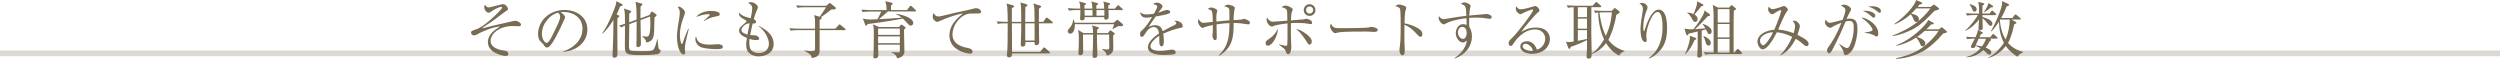<?xml version="1.0" encoding="UTF-8"?>
<svg id="_レイヤー_2" data-name="レイヤー 2" xmlns="http://www.w3.org/2000/svg" width="524.51" height="12.35" viewBox="0 0 524.51 12.35">
  <defs>
    <style>
      .cls-1 {
        fill: #776b54;
      }

      .cls-2 {
        fill: none;
        opacity: .25;
        stroke: #776b54;
        stroke-miterlimit: 10;
        stroke-width: 1.2px;
      }
    </style>
  </defs>
  <g id="object">
    <g>
      <path class="cls-1" d="m108.93,5.51c-.21,0-1.12-.05-1.31-.05-3,0-4.69,1.72-4.69,3.08,0,1.52,1.82,1.94,3.03,2.11.4.05.69.29.69.69,0,.2-.07.4-.56.4-.7,0-3.73-.69-3.73-2.9,0-1.61,1.39-2.57,2.55-3.28-1.17.04-3.37.83-4.72,1.61-.08.04-.44.25-.71.25-.48,0-.65-.35-.65-.57,0-.33.13-.38.88-.62,1.28-.43,2.51-1.44,3.99-2.81.36-.33,1.64-1.55,1.64-1.85,0-.09-.08-.13-.16-.13-.44,0-1.47.52-1.92.84-.51.35-.56.39-.74.39-.4,0-.92-.56-.92-1.17,0-.26.08-.38.17-.51.29.43.46.57.75.57.35,0,2.64-.69,3.04-.69.47,0,1.01.61,1.01,1,0,.22-.07.26-.65.62-.4.25-2.04,1.56-2.39,1.79-.35.25-2.18,1.46-2.25,1.52-.01.01-.04.04-.04.07s.03.05.09.05c.05,0,.31-.07.39-.09,1.49-.42,2.47-.61,5.84-1.38.31-.06.47-.09.57-.09.46,0,1.18.44,1.18.81,0,.32-.35.32-.38.32Z"/>
      <path class="cls-1" d="m118.14,10.91v-.1c2.77-.99,4.07-2.82,4.07-4.8,0-2.2-1.77-3.5-4.03-3.5-.33,0-.39.01-.53.08.7.38.9.86.9,1.04,0,.14-.04.23-.44,1.08-.83,1.78-2.05,4.39-2.94,5.12-.09.07-.25.14-.42.14-.3,0-.42-.17-.81-.72-.09-.13-.61-.61-.7-.73-.14-.21-.36-.68-.36-1.33,0-2.79,2.37-5.1,5.54-5.1,2.52,0,4.81,1.47,4.81,4.08s-2.11,4.46-5.08,4.72Zm-1.03-8.24c-1.43.23-3.42,2.08-3.42,4.47,0,.88.51,1.86,1.02,1.86.35,0,.86-.92,1.08-1.37,1.3-2.61,1.73-3.46,1.73-4.13,0-.33-.16-.6-.4-.83Z"/>
      <path class="cls-1" d="m130.07,1.39c-.09.29-.22.66-.7,1.64l.43.19c.06.03.13.09.13.16,0,.12-.13.25-.39.44-.03.44-.03.82-.03,1.26,0,.96.04,5.19.04,6.04,0,.43,0,.98-.65.98-.35,0-.39-.18-.39-.4,0-.05.09-2.24.1-2.73.08-1.98.06-2.12.09-4.78-.3.48-1.25,1.99-2.28,2.86l-.06-.08c1.43-1.98,2.68-5.47,2.81-5.88.07-.22.08-.29.14-.84l1.2.61c.06.03.12.1.12.17,0,.13-.17.23-.56.36Zm7.68,9.97c-.72.17-2.34.2-3.13.2-3.26,0-3.52-.16-3.52-1.87,0-.94.03-3.28.03-4.34-.29.12-.56.25-.82.4l-.42-.4c.44-.1.69-.18,1.24-.36,0-1.46,0-2.44-.21-3.2l1.34.46c.05.01.16.08.16.14,0,.16-.09.22-.4.47,0,.29-.03,1.57-.03,1.83l1.55-.56c.03-.92.04-2.92-.23-3.73l1.28.33c.06.01.2.1.2.17,0,.14-.14.25-.4.46,0,.1,0,.34-.03,2.48l1.9-.69.27-.48c.08-.13.14-.23.25-.23.08,0,.2.07.26.12l.59.43c.05.04.13.12.13.2,0,.12-.16.29-.44.46-.04.48-.05,2.59-.08,3.02-.08.96-.16,1.48-.74,1.91-.42.3-.72.31-.92.33-.1-.52-.13-.69-.87-1.27v-.05c.7.09.78.09.88.09.43,0,.86,0,.86-2.83,0-.48-.03-.94-.05-1.38l-2.01.74c0,.39.04,2.16.04,2.51,0,.42.04,2.2.04,2.55,0,.51-.46.61-.61.61-.05,0-.35-.01-.35-.35,0-.13.03-.68.03-.79.01-.74.01-.81.04-4.24l-1.55.57c-.01.7-.06,3.9-.06,4.24,0,.74,0,1.18.35,1.31.26.09,2.25.12,2.6.12,1.82,0,2.08-.14,2.26-.43.16-.25.34-.71.43-1.05.22-.82.25-.91.3-1.08h.06c.03.46.1,1.82.27,2.07.05.06.38.35.38.43,0,.1-.12.58-.82.74Z"/>
      <path class="cls-1" d="m144.14,7.58c-.16.65-.46,1.9-.46,2.48,0,.14.07.77.07.9,0,.22-.03.48-.34.48-.53,0-1.38-1.2-1.38-3.83,0-.94.29-2.69.51-4.03.04-.25.08-.58.08-.87,0-.46-.07-.79-.44-1.26.07-.03.12-.05.23-.05.47,0,1.31.73,1.31,1.24,0,.12-.03.23-.17.61-.51,1.3-.91,2.67-.91,4.08,0,.9.22,1.9.43,1.9.08,0,.14-.16.17-.25.14-.44.69-1.95,1.16-2.95l.11.03c-.08.36-.26,1.12-.37,1.53Zm6.25,2.73c-.31,0-2.05-.01-3.19-.36-.78-.25-1.31-1-1.31-1.77,0-.3.06-.42.13-.55.3.99.53,1.74,2.99,1.74.26,0,1.52-.1,1.65-.1.46,0,1,.19,1,.56,0,.42-.46.48-1.27.48Zm-.1-6.88c-1.26.22-2.08.65-2.51.96l-.08-.08c.2-.18,1.14-1.05,1.18-1.09s.04-.06.04-.1c0-.14-.4-.14-.48-.14-.52,0-1.38.21-2.37.58.7-.94,2.02-1.27,3.22-1.27.81,0,1.73.23,1.73.69,0,.3-.27.38-.74.45Z"/>
      <path class="cls-1" d="m159.25,11.84c-.82,0-1.73-.27-2.26-.92-.38-.47-.44-1.21-.44-1.62,0-.36.03-.56.16-1.33-.61-.26-1.65-.72-1.65-1.52,0-.56.23-.75,1.39-1.75.14-.12.16-.18.16-.25,0-.09-.04-.14-.14-.2-1.08-.58-1.46-.81-1.47-1.62.79.79,1.56.97,2.51,1.2.13-.62.31-1.66.31-2.08,0-.65-.44-.91-.85-1.12.12-.09.26-.18.56-.18.62,0,1.48.58,1.48,1.05,0,.17-.05.27-.2.62-.32.75-.42.96-.66,1.88.32.17.48.42.48.6,0,.35-.35.34-.71.32-.17.68-.2.79-.53,2.44.22.01,1.16.05,1.34.12.22.09.57.39.57.64s-.32.29-.71.29c-.61,0-1.13-.18-1.33-.25-.03.2-.05.47-.05.87,0,.77.13,1.37.71,1.75.46.3.95.36,1.27.36,1.25,0,2.13-.78,2.13-1.95s-.94-2.85-2.16-3.68l.05-.08c1.96.97,3.11,2.17,3.11,3.78,0,2.18-2.17,2.61-3.07,2.61Zm-3.69-5.53c0,.56.85.83,1.26.95.09-.48.23-1.27.46-2.37-.98.03-1.72.88-1.72,1.42Z"/>
      <path class="cls-1" d="m177.2,6.32h-5.24v4.24c0,.49,0,1.44-1.66,1.61-.04-.39-.13-.84-1.52-1.48v-.09c.59.08,1.03.13,1.43.13.61,0,.79-.05.79-.55v-3.86h-3.59c-.23,0-.91,0-1.53.12l-.26-.52c.81.07,1.61.09,2,.09h3.38v-1.31c0-.96-.09-1.18-.22-1.53l1.21.34c.95-1.39,1.13-1.64,1.3-1.99h-4.45c-.23,0-.9,0-1.54.12l-.25-.52c.8.07,1.6.09,1.99.09h4.32l.51-.44c.13-.1.15-.13.25-.13.05,0,.1.04.22.13l.91.74c.1.09.13.17.13.22,0,.2-.16.25-.96.27-1.34,1.03-1.48,1.14-2.17,1.59.09.03.15.1.15.17,0,.17-.21.29-.44.43v1.83h3.29l.68-.74c.12-.12.14-.17.2-.17.06,0,.13.05.25.14l.9.74c.06.05.13.12.13.21,0,.12-.1.13-.19.13Z"/>
      <path class="cls-1" d="m190.29,2.09l.56-.7c.08-.09.13-.18.22-.18.08,0,.18.09.25.14l.73.7c.06.05.14.13.14.21,0,.12-.1.14-.2.14h-5.72c-.52.49-1.16,1.07-1.85,1.61,1.57-.08,2.96-.14,4.75-.31-.56-.47-.86-.58-1.16-.7l.05-.1c1.94.3,3.55,1.07,3.55,1.91,0,.35-.27.57-.53.57s-.39-.13-.79-.58c-.49-.57-.74-.78-.88-.9-.27.05-3.15.64-7.38,1.14-.09.18-.17.34-.31.34-.12,0-.18-.12-.22-.23l-.47-1.26c.71.18,1.12.2,1.51.2.08,0,.48,0,1.54-.05.36-.64.58-1.12.81-1.62h-2.38c-.22,0-.9,0-1.52.12l-.26-.52c.88.07,1.81.09,1.99.09h3.28c0-.51,0-1.21-.29-1.86l1.35.31c.12.03.23.07.23.2,0,.08-.25.31-.36.43v.92h3.38Zm-1.4,3.25c.11-.12.17-.17.25-.17.06,0,.13.04.18.08l.52.36c.07.05.16.16.16.22,0,.05-.06.13-.12.18-.1.09-.13.12-.22.21,0,.71.09,4,.09,4.58,0,1.18-1.38,1.42-1.56,1.44-.03-.23-.1-.77-1.11-1.21v-.1c.55.04,1.11.05,1.16.05.48,0,.54,0,.54-.23v-1.38h-4.56c.01.35.06,1.95.06,2.2,0,.43-.29.68-.68.68-.36,0-.36-.23-.36-.42,0-.21.06-1.13.06-1.33.03-1.07.04-2.55.04-3.59,0-.95-.04-1.13-.17-1.81l1.21.56h4.23l.27-.33Zm-.1.64h-4.56v1.34h4.56v-1.34Zm0,1.65h-4.56v1.43h4.56v-1.43Z"/>
      <path class="cls-1" d="m205.31,2.82c-1.78,0-1.98,0-2.54.18-1.53.52-2.94,2.39-2.94,4.23,0,2.22,2.38,2.68,3.31,2.86.42.08.9.27.9.77,0,.39-.4.39-.49.39-.75,0-4.36-.7-4.36-3.81,0-2.02,1.34-3.41,2.82-4.58-.75-.03-3.39.88-4.68,1.47-.56.25-.57.26-.7.26-.29,0-.95-.42-.95-1.17,0-.33.12-.53.21-.69.21.44.48.73,1.01.73.16,0,.43-.05.56-.08,2.94-.7,3.26-.78,4.55-1.05.75-.17,1.68-.35,2.24-.52.1-.04.36-.09.53-.09.75,0,1.07.58,1.07.71,0,.39-.37.39-.55.39Z"/>
      <path class="cls-1" d="m220.7,4.89h-2.73c.01,2.11.01,2.34.03,2.77,0,.18.03.99.03,1.16,0,.13,0,.65-.65.65-.32,0-.32-.13-.31-.65h-1.95c.04.35.08.95-.58.95-.38,0-.38-.27-.38-.39,0-.4.04-1.04.05-1.44.03-.49.03-.75.05-3.04h-1.96c0,2.99,0,3.32.03,5.99h5.9l.62-.77c.09-.12.16-.17.22-.17s.14.04.23.13l.87.78c.08.08.13.14.13.21,0,.1-.12.13-.21.13h-7.77c.01.22.05.83-.61.83-.1,0-.46-.01-.46-.42,0-.2.09-1.09.1-1.27.05-1.21.05-1.48.07-5.45h-.53c-.23,0-.9,0-1.54.12l-.26-.52c.81.06,1.61.09,2,.09h.33c0-.74-.01-2.05-.09-2.95-.04-.55-.09-.68-.21-.91l1.43.4c.1.03.21.08.21.2,0,.16-.34.34-.47.4v2.86h1.96c.01-1.64.01-2.55-.04-3.26-.04-.43-.08-.6-.14-.81l1.31.38c.06.01.18.08.18.18,0,.14-.18.27-.44.42,0,1.48,0,1.64-.03,3.09h1.96c-.01-1.75-.01-2.26-.04-2.77-.04-.61-.11-.81-.21-1.09l1.46.47c.1.04.18.09.18.18,0,.13-.17.23-.47.44,0,.21-.01,2.44-.01,2.77h.92l.51-.73c.08-.1.14-.17.2-.17.06,0,.15.05.25.13l.92.74c.06.05.13.14.13.2,0,.09-.08.14-.2.14Zm-3.64,0h-1.96v3.61h1.96v-3.61Z"/>
      <path class="cls-1" d="m235.27,5.5c-.09,0-.52-.03-.61-.03-.2.09-1.04.55-1.21.62l-.05-.05c.23-.53.25-.64.33-.96h-8.24c.08.87-.22,1.99-.96,1.99-.31,0-.52-.23-.52-.53,0-.2.04-.26.48-.78.59-.71.64-1.35.65-1.59h.12c.09.17.14.3.21.6h8.2l.53-.47c.08-.06.16-.13.22-.13s.14.05.2.1l.85.7c.08.06.16.18.16.27,0,.2-.22.25-.34.25Zm.16-3.39h-2.87c0,.22.04,1.22.04,1.43,0,.58-.51.58-.59.58-.38,0-.35-.29-.34-.53h-4.11c.01.31.01.69-.59.69-.36,0-.36-.29-.36-.38,0-.07.05-.72.05-.82,0-.46.01-.77.01-.97h-.86c-.33,0-.95.01-1.54.12l-.23-.52c.9.08,1.83.09,2,.09h.61c0-.49-.03-.95-.25-1.5l1.23.34c.1.03.22.07.22.2,0,.08-.04.14-.34.29-.01.14,0,.52,0,.68h1.66c-.01-.88-.06-1.16-.25-1.51l1.25.33c.12.03.22.06.22.17s-.13.19-.35.34c-.03.2-.03.25-.03.68h1.66c-.03-.94-.03-1.05-.21-1.51l1.18.31c.13.04.27.08.27.2,0,.09-.12.2-.39.36v.64h1.38l.48-.57c.08-.1.14-.17.21-.17.08,0,.15.09.23.16l.62.56c.06.05.13.12.13.2,0,.13-.1.14-.19.14Zm-1.89,5.36c0,.38.04,2.17.04,2.57,0,.53-.06.88-.52,1.25-.39.31-.7.34-.87.36-.09-.75-.66-1.11-.95-1.26v-.12c.34.05.73.1,1.05.1.44,0,.44-.05.44-.66,0-.17-.04-2.13-.04-2.46h-2.54c-.03.68.01,1.62.03,2.09.01.3.06,1.78.06,2.12,0,.21,0,.69-.6.69-.42,0-.42-.29-.42-.46,0-.34.08-1.98.09-2.35.01-.33.04-1.34.03-2.09h-2.13c-.01.53.05,3.11.05,3.69,0,.49-.39.64-.6.64-.3,0-.4-.13-.4-.39,0-.1.01-.22.01-.27.05-.82.08-1.98.08-2.73,0-1.17-.06-1.47-.2-1.91l1.2.66h1.98c0-.3-.01-1.05-.23-1.61l1.21.34c.13.04.23.1.23.2,0,.1-.04.13-.35.36,0,.06-.03.61-.03.71h2.29l.32-.43c.07-.08.12-.14.18-.14s.14.05.19.09l.55.39c.1.08.2.16.2.23s-.14.21-.37.38Zm-4.34-5.36h-1.66l.03,1.17h1.64v-1.17Zm.85,0v1.17h1.65c.01-.39.01-.79.01-1.17h-1.66Z"/>
      <path class="cls-1" d="m247.7,5.84c-1.26.25-2.47.71-3.65,1.22.04.22.13.78.13,1.53,0,.27,0,1.13-.47,1.13s-.48-.74-.48-.96c0-.2,0-1.08-.01-1.27-.87.55-1.86,1.5-1.86,2.2,0,.99,1.7.99,2.08.99.7,0,1.49-.13,1.99-.22.25-.04.32-.05.46-.05.56,0,.78.34.78.57s-.23.38-.4.42c-.23.05-1.39.13-1.99.13-.71,0-3.45,0-3.45-1.61,0-1.22,1.6-2.41,2.34-2.9-.12-.69-.3-1.34-1.12-1.34s-1.42.78-1.62,1.12c-.58.91-.64.92-.86.92-.31,0-.38-.22-.38-.53,0-.47.14-.58.29-.71.92-.79,1.59-1.85,2.22-2.9-.39.06-.77.13-1.16.13-.88,0-1.31-.48-1.29-1.16.4.38.77.48,1.34.48s1.3-.12,1.51-.16c.18-.3.71-1.26.71-1.48,0-.18-.29-.46-.88-.53.14-.14.34-.31.79-.31.64,0,1.18.48,1.18.75,0,.18-.12.34-.21.46-.27.33-.31.38-.68.91.29-.08,1.53-.6,1.81-.6.31,0,.69.18.69.44,0,.18-.14.27-.27.33-.6.26-2.03.49-2.77.61-1.17,1.69-1.29,1.87-1.46,2.18.3-.14.7-.35,1.33-.35,1.2,0,1.44.78,1.59,1.26.88-.52,2.16-1.13,2.54-1.31.23-.12.32-.21.32-.38s-.1-.25-.4-.47c.09-.03.14-.04.27-.04.47,0,1.48.38,1.48,1.11,0,.3-.17.35-.44.4Z"/>
      <path class="cls-1" d="m261.91,5.12c-.1,0-1.33-.2-1.59-.22-.73-.08-1.16-.08-1.5-.08,0,2.81-.13,5.1-3.02,6.89l-.09-.09c2.15-2.17,2.19-4.11,2.24-6.77-.34.01-1.37.05-2.72.27,0,.4.05,2.18.05,2.55s0,.75-.37.75-.54-.69-.54-.91c0-.14.08-.74.08-.86,0-.22.01-1.2.01-1.39-.49.1-1.39.29-1.77.46-.26.12-.29.13-.35.13-.46,0-.99-.82-.99-1.31,0-.2.03-.36.1-.53.51.68.58.78,1.13.78.2,0,1.57-.17,1.87-.2,0-.44-.03-1.9-.19-2.24-.12-.23-.35-.31-.9-.47.29-.19.49-.31.79-.31.34,0,1.25.34,1.25.68,0,.08-.1.39-.12.46-.1.43-.09.91-.08,1.81.91-.09,1.98-.21,2.74-.26,0-1.92,0-2.14-.08-2.39-.12-.39-.85-.51-1.05-.55.32-.2.53-.33.82-.33.38,0,1.44.26,1.44.7,0,.09-.12.51-.13.6-.09.49-.12,1.26-.13,1.92.53-.01,1.33-.05,1.61-.1.09-.01.46-.16.53-.16.21,0,.68.16,1.08.44.14.1.2.18.2.36,0,.36-.22.36-.35.36Z"/>
      <path class="cls-1" d="m266.04,9.58c-.08,0-.51,0-.51-.52,0-.4.17-.52.84-.99.52-.36.98-.69,1.78-2.04-.12,1.6-1.23,3.55-2.12,3.55Zm9-4.51c-.19,0-1.06-.17-1.2-.18-.22-.03-1.01-.08-1.88-.08-.53,0-.87.01-1.11.03-.03,1.2-.04,2.85.03,4.04,0,.1.05.95.05.96,0,.16-.04,1.53-.68,1.53-.25,0-.32-.17-.62-.87-.09-.21-.31-.4-1.31-1.13v-.06c1.17.26,1.33.3,1.56.3.17,0,.18-.08.2-.33.05-.87.06-1.24.04-4.38-.23.03-2.45.31-2.85.53-.26.14-.35.14-.42.14-.52,0-1.11-.84-1.11-1.37,0-.17.03-.34.07-.53.19.31.45.61.78.79.09.05.21.09.54.09.03,0,2.57-.18,2.96-.21-.01-1.73-.03-1.92-.12-2.21-.13-.36-.56-.48-1.11-.62.2-.13.49-.34.83-.34.51,0,1.54.48,1.54.83,0,.07-.16.43-.2.51-.13.32-.17,1.36-.18,1.77.36-.01,2.57-.2,2.74-.23.08-.01.4-.12.46-.12.2,0,1.24.27,1.24.83,0,.08-.01.3-.26.3Zm-.27,4.29c-.23,0-.3-.1-.92-1.07-.92-1.39-1.53-1.88-1.92-2.2.68.08,1.33.44,2.17,1.08.3.22,1.12.83,1.12,1.55,0,.4-.26.64-.44.64Zm-.01-6.02c-.69,0-1.23-.55-1.23-1.22s.54-1.24,1.23-1.24,1.22.55,1.22,1.24-.55,1.22-1.22,1.22Zm0-1.99c-.42,0-.75.34-.75.75s.34.75.75.75.75-.34.75-.75-.34-.75-.75-.75Z"/>
      <path class="cls-1" d="m288.25,6.7c-.12,0-.43-.03-.46-.03-.47-.04-.6-.05-1.47-.05-3.96,0-5.13.08-5.72.23-.04.01-.46.12-.49.12-.34,0-1.04-.83-1.04-1.43,0-.08.01-.33.16-.62.44.99.84.99,2.2.99.9,0,5.12-.01,5.72-.16.08-.01.46-.12.53-.12s1.38.14,1.38.65c0,.4-.65.42-.81.42Z"/>
      <path class="cls-1" d="m298,7.72c-.2,0-.36-.17-.57-.39-1.2-1.33-1.87-1.79-2.77-2.13,0,.51-.03,2.77-.01,3.24,0,.34.08,1.83.08,2.13,0,.27,0,1.04-.51,1.04-.43,0-.61-.75-.61-1.09,0-.2.01-.31.09-.87.16-1.03.17-3.08.17-4.19,0-.56-.01-3.15-.12-3.56-.08-.29-.37-.42-1.04-.65.26-.16.57-.31.86-.31.2,0,1.47.27,1.47.69,0,.1-.15.55-.18.65-.14.49-.17,1.99-.18,2.63,1.33.21,2.64.78,3.35,1.4.23.21.39.53.39.87,0,.43-.26.55-.42.55Z"/>
      <path class="cls-1" d="m312.57,3.94c-.43,0-1.12-.16-1.55-.2-.48-.04-.9-.05-1.22-.05-.55,0-1.16.04-1.56.06-.01.4-.01.7-.01,1.04s.01.57.03.81c.2.35.56.97.56,2.05,0,1.96-1.26,3.8-3.65,4.64l-.05-.09c1.46-.91,2.46-2.31,2.64-3.71-.27.22-.53.43-.86.43-.65,0-1.47-.86-1.47-1.98,0-.95.62-1.88,1.52-1.88.29,0,.52.08.75.16,0-.07-.03-.94-.03-1.4-.79.09-2.96.38-4.24,1.07-.38.2-.42.22-.53.22-.44,0-1.07-.81-1.07-1.34,0-.14.04-.25.1-.36.26.35.53.61.95.61.14,0,1.17-.18,1.75-.27,1.22-.21,2.19-.35,3.02-.43-.09-2.08-.09-2.12-1.17-2.52.38-.3.69-.3.75-.3.34,0,1.31.35,1.31.77,0,.04-.09.42-.12.51-.05.23-.12.73-.17,1.48.3-.03,3.64-.33,3.65-.33.44,0,1.07.3,1.07.66,0,.29-.27.35-.42.35Zm-5.82,1.7c-.37,0-.87.44-.87,1.18s.57,1.34,1.05,1.34c.43,0,.78-.47.78-1.22,0-.31-.05-1.3-.96-1.3Z"/>
      <path class="cls-1" d="m321.5,11.3c-1.25,0-2.54-.51-2.54-1.52,0-.9.9-1.13,1.43-1.13.97,0,1.7.68,2.04,1.75,1.04-.18,1.77-1.3,1.77-2.29s-.79-1.94-2.12-1.94c-2.54,0-4.21,2.46-4.41,2.76-.33.52-.44.71-.71.71-.16,0-.44-.09-.44-.55,0-.43.1-.53.88-1.29,1.04-1.03,4.24-5.17,4.24-5.67,0-.08-.04-.13-.14-.13-.17,0-1.16.33-1.86.7-.03.01-.53.29-.57.29-.29,0-1.05-.42-1.05-1.22,0-.23.06-.34.14-.43.3.49.53.61.9.61.62,0,2-.39,2.39-.52.09-.03.52-.17.58-.17.49,0,.95.62.95.9,0,.21,0,.22-.47.57-.34.26-2.83,3.12-3.36,3.96.78-.44,1.77-.92,3.12-.92,2.09,0,2.91,1.25,2.91,2.43,0,1.5-1.3,3.08-3.69,3.08Zm-1.42-2.13c-.26,0-.62.17-.62.55,0,.68,1.34.98,1.71.98.2,0,.3-.03.46-.08-.27-.96-1.12-1.44-1.55-1.44Z"/>
      <path class="cls-1" d="m339.68,11.65c-1.3-.66-2.16-1.68-2.72-2.6-1.17,1.51-2.42,2.07-3.03,2.3.01.47.01.94-.66.94-.4,0-.4-.25-.4-.49,0-.21.06-1.27.08-1.52,0-.25.01-1.56.01-1.86-.66.34-2.4,1.11-3.39,1.39-.1.32-.18.43-.31.43-.12,0-.18-.09-.23-.22l-.49-1.27c.38.07.43.08.59.08.29,0,.87-.09,1.03-.12V1.51c-.75.04-.97.08-1.2.12l-.26-.52c1.03.09,1.99.09,2,.09h3.43l.56-.61c.1-.12.16-.16.22-.16.08,0,.14.04.26.14l.65.6c.06.05.12.16.12.21,0,.1-.08.13-.2.13h-1.86c-.03,4.93-.04,5.47.06,9.69.86-.49,1.83-1.57,2.6-2.94-.81-1.77-1.2-3.69-1.22-5.63-.4.03-.51.05-.66.09l-.26-.52c1.02.08,1.98.08,1.99.08h1.79l.37-.42c.12-.13.16-.17.22-.17.08,0,.14.04.27.14l.6.46c.1.08.18.18.18.23,0,.09,0,.14-.12.22-.23.17-.42.29-.58.36-.51,3-1.42,4.82-1.69,5.25.62.83,1.62,1.77,3.41,2.34v.07c-.49.14-.83.4-1.14.88Zm-6.72-10.14h-1.92v2.08h1.92V1.51Zm0,2.39h-1.92v2.11h1.92v-2.11Zm0,2.42h-1.92v2.24c.68-.13,1.64-.3,1.92-.38v-1.86Zm3.21-3.73c-.12,0-.34.01-.6.03.21,1.66.57,3.37,1.34,4.91,1.07-2.28,1.22-4.26,1.26-4.94h-2Z"/>
      <path class="cls-1" d="m347.78,11.13c-.43.39-1.25,1.01-1.85,1.14l-.03-.07c2.25-1.62,2.91-4.13,2.91-6.46,0-.86-.05-3.22-1.03-3.22-.52,0-.88.53-1,.7-.52.75-1.38,2.74-1.38,4.3,0,.14.09.81.09.94,0,.14-.05.36-.31.36-.77,0-1-1.52-1-2.69,0-.99.27-2.7.46-3.76.01-.06.05-.31.05-.49,0-.7-.48-1-.75-1.18.12-.03.34-.09.58-.09.6,0,1.14.48,1.14.94,0,.21-.08.38-.16.57-.4.94-.73,2.25-.73,3.48,0,.19,0,.94.13.94.08,0,.1-.06.12-.13.3-1.07,1.42-4.39,2.95-4.39,1.62,0,1.79,2.55,1.79,3.85,0,2.39-.55,3.94-2,5.26Z"/>
      <path class="cls-1" d="m358.67,7.15c-.31,0-.35-.1-.74-.99-.22.07-.47.13-.91.25v2.54c0,.42.06,2.21.06,2.57s-.25.56-.6.56c-.39,0-.39-.26-.39-.36,0-.04.05-.7.05-.83.04-.75.04-1.5.04-1.91v-2.37c-.3.08-1.65.4-1.92.46-.05.18-.11.34-.26.34s-.22-.16-.25-.26l-.34-1.14c.77.13.99.16,1.88.13,1-1.22,1.95-2.81,2.14-3.25.12-.26.13-.46.14-.69l1.06.72c.07.05.14.13.14.23,0,.25-.3.23-.44.23-.7.78-1.92,2.04-2.72,2.74.68-.04,1.11-.07,2.18-.17-.23-.48-.39-.65-.57-.85l.07-.09c.26.09.84.29,1.25.61.51.39.58.78.58.99,0,.26-.16.55-.48.55Zm-3.13,1.22c-.49,1.22-1.26,2.38-1.94,2.98l-.09-.04c.64-1.09,1.05-2.96,1.05-3.39,0-.17-.03-.3-.05-.43l1.2.44c.08.03.18.08.18.19,0,.2-.23.23-.35.25Zm1.43-7.07c-.25.27-1.25,1.52-1.47,1.74.18.12.66.4.66,1.01,0,.38-.26.55-.49.55-.35,0-.49-.27-.7-.7-.38-.74-.81-1.07-.99-1.21l.05-.09c.74.12,1.12.27,1.27.34.26-.59.75-1.73.75-2.39,0-.1-.01-.17-.04-.3l1.25.65c.06.03.12.08.12.17,0,.18-.2.22-.42.23Zm1.5,8.27c-.37,0-.52-.36-.6-.64-.17-.62-.22-.83-.51-1.29l.06-.09c.65.26,1.51.74,1.51,1.46,0,.3-.17.56-.47.56Zm6.84,1.77h-6.02c-.33,0-.95,0-1.54.12l-.26-.52c.86.06,1.74.09,2.04.09,0-6.57,0-7.24-.01-8.16-.03-1.11-.09-1.43-.21-1.85l1.16.58h2.29l.36-.39c.07-.08.12-.13.18-.13.04,0,.1.03.21.12l.56.46c.07.05.16.14.16.22s-.09.21-.47.36c-.04,1.3-.04,2.73-.04,4.09v4.69h.19l.48-.61c.08-.1.13-.16.2-.16.08,0,.15.05.23.14l.56.58c.06.07.12.16.12.21,0,.12-.11.14-.2.14Zm-2.45-9.42h-2.48v2.81h2.48V1.91Zm0,3.12h-2.48v2.81h2.48v-2.81Zm0,3.12h-2.48v2.87h2.48v-2.87Z"/>
      <path class="cls-1" d="m379,9.67c-.17,0-.34-.09-.7-.4-.77-.68-1.3-.99-1.55-1.14-.85,1.7-1.95,2.94-3.25,3.5l-.04-.05c1.11-1.09,1.96-2.41,2.55-3.85-.94-.46-1.9-.83-3.22-.96-.43.83-1.81,3.58-2.99,3.58-.62,0-1.08-1.04-1.08-1.57,0-1.59,1.86-2.41,3.54-2.54.94-2.12,1.47-3.93,1.47-3.98,0-.09-.08-.13-.14-.13-.34,0-1.05.48-1.31.65-.23.16-.37.22-.47.22-.3,0-.85-.49-.85-1.08,0-.29.12-.43.2-.55.14.4.49.56.74.56.22,0,1.2-.25,1.79-.48.13-.05.52-.21.59-.21.23,0,.82.47.82.77,0,.14-.03.17-.32.57-.4.52-1.33,2.68-1.72,3.61,1.25.1,2.6.51,3.25.77.08-.23.3-1,.3-1.48,0-.4-.16-.68-.49-1.09.1-.04.21-.06.33-.06.53,0,1.17.71,1.17,1.12,0,.23-.29,1.31-.51,1.87,1.07.52,2.35,1.17,2.35,1.87,0,.39-.27.49-.44.49Zm-9.74-1.14c0,.57.38.97.66.97.51,0,1.69-1.82,2.07-2.72-.77-.08-2.73.55-2.73,1.74Z"/>
      <path class="cls-1" d="m388.47,10.73c-.35.42-.88.83-1.26.83-.3,0-.35-.21-.39-.43-.09-.55-.12-.65-.96-1.87l.04-.05c1.13.78,1.38.87,1.61.87s.4-.17.51-.38c.61-1.21.91-2.54.91-3.89,0-.51,0-1.42-.87-1.42-.31,0-.57.06-.86.13-.75,1.82-1.26,3.02-2.72,5.84-.17.33-.46.83-.74.83-.26,0-.42-.31-.42-.61s.13-.49.29-.71c.85-1.21,1.55-2.21,2.74-5.1-.49.18-1.35.52-1.83.83-.2.13-.35.23-.55.23-.39,0-1.08-.55-1.08-1.2,0-.22.08-.36.16-.52.23.44.52.68.88.68.31,0,2.24-.53,2.67-.64.2-.52.58-1.57.58-2.04,0-.52-.77-.86-.95-.92.16-.09.31-.21.65-.21.69,0,1.48.6,1.48.92,0,.18-.1.38-.2.53-.29.52-.51.99-.75,1.55.23-.05.44-.08.7-.08,1.52,0,1.59,1.22,1.59,2.25,0,1.53-.52,3.73-1.24,4.56Zm5.27-3.06c-.13,0-.61-.29-.71-.33-.55-.25-.9-.34-1.77-.45v-.1c.2-.01,1.62-.13,1.62-.57,0-.13-.6-1.42-2.43-2.55,1.33.05,3.62,1.56,3.62,3.32,0,.1,0,.69-.33.69Zm-.66-3.96c-.12,0-.31-.17-.62-.43-.49-.43-1.03-.79-1.62-.98.17-.03.27-.05.52-.05.69,0,2.08.31,2.08,1.07,0,.18-.12.39-.35.39Zm1.27-1.01c-.17,0-.74-.52-.87-.61-.47-.33-.99-.57-1.53-.7.21-.04.44-.09.8-.09.23,0,1.87.05,1.87,1.04,0,.17-.07.36-.27.36Z"/>
      <path class="cls-1" d="m405.87,2.26c-2.09,2.2-3.33,3.3-4.98,4.08-.73.35-2.38,1.08-3.8,1.21l-.05-.1c1.09-.33,3.76-1.59,5.28-2.87,1.72-1.46,2.55-2.6,2.69-2.82h-2.95c-.44.48-.71.75-1.07,1.09.88.23,1.6.43,1.6,1.2,0,.4-.32.56-.52.56-.37,0-.49-.3-.74-.88-.17-.42-.32-.58-.47-.74-.57.52-1.68,1.46-3.39,2.14l-.06-.09c1.94-1.27,4.28-3.71,4.59-5.03l1.14.49c.09.04.15.1.15.18,0,.13-.1.2-.54.26-.14.18-.22.27-.42.51h2.73l.51-.38c.08-.05.13-.1.18-.1s.11.04.17.09l.75.56c.06.05.16.16.16.22,0,.14-.14.23-.96.43Zm1.79,4.8c-1.29,1.55-2.83,2.85-3.84,3.47-1.52.95-3.9,1.75-6.02,1.82l-.03-.12c1.92-.43,4.16-1.05,6.24-2.78,1.12-.94,2.17-2.04,2.72-2.98h-2.9c-.55.49-1.07.91-1.62,1.29.1.03,1.74.47,1.74,1.35,0,.34-.27.61-.59.61s-.34-.09-.65-.85c-.13-.31-.23-.44-.69-1-.86.58-2.39,1.39-4.11,1.73l-.09-.09c2.14-.83,4.02-2.2,5.62-3.84.85-.88.95-1.14,1.08-1.49l1.05.56c.08.04.16.09.16.18,0,.17-.23.2-.59.22-.21.25-.46.53-.97,1.01h2.63l.4-.3c.05-.04.13-.12.2-.12s.1.05.17.1l.78.64c.06.05.13.12.13.21,0,.12-.09.2-.82.36Z"/>
      <path class="cls-1" d="m418.63,3.17h-2.7c0,.1,0,.33.01.42.53.13,2.08.57,2.08,1.39,0,.26-.17.44-.39.44s-.3-.09-.57-.43c-.62-.78-.87-.98-1.12-1.17.01.31.05,1.73.05,2.01,0,.33-.2.52-.52.52-.38,0-.38-.22-.38-.33,0-.18.1-1.62.12-1.94-.48.65-1.52,1.77-2.83,2.39l-.05-.09c1.09-.9,2.18-2.43,2.65-3.22h-.74c-.17,0-.9,0-1.54.12l-.25-.52c.86.08,1.75.09,1.99.09h.79c0-1.04-.01-1.72-.18-2.46l1.05.27c.12.03.21.07.21.18s-.04.14-.37.32c-.01.39-.03.79-.03,1.68h1.52l.3-.43c.09-.13.13-.19.21-.19s.16.05.25.14l.49.46c.09.08.13.12.13.2,0,.12-.12.14-.2.14Zm.25,4.94h-1.61l.3.06c.09.03.17.1.17.2,0,.13-.17.2-.26.23-.38.78-.74,1.22-.88,1.39.74.3,1.2.56,1.2,1.04,0,.23-.16.44-.42.44-.27,0-.46-.2-.61-.38-.26-.27-.51-.47-.66-.58-.96.94-2.23,1.48-3.57,1.52v-.09c1.16-.26,2.18-.94,2.98-1.82-.32-.19-.69-.38-1.04-.49-.16.35-.2.44-.51.44-.27,0-.49-.05-.49-.26,0-.16.71-1.44.85-1.7-.55,0-1.09.01-1.6.12l-.26-.52c.75.07,1.26.08,2,.09.27-.58.44-1.05.49-1.57l.92.52c.12.07.13.12.13.17,0,.1-.08.14-.43.27-.05.12-.2.42-.27.61h2.26l.39-.51c.09-.12.13-.17.19-.17.08,0,.16.05.25.14l.57.51c.08.06.13.12.13.2,0,.12-.12.14-.21.14Zm-4.62-5.67c-.27,0-.36-.22-.47-.49-.09-.22-.25-.62-.61-1.04l.05-.05c.74.18,1.47.48,1.47,1.07,0,.25-.14.52-.44.52Zm.88,5.67s-.13.27-.16.33c-.17.36-.38.82-.48,1.07.29.04.68.08,1.3.23.4-.52.68-1.03.87-1.62h-1.53Zm2.61-6.57c-.35.31-1.2.91-1.48,1.05l-.05-.05c.75-1.08.87-1.52.96-1.91l.88.56c.06.04.1.1.1.18,0,.17-.08.17-.42.17Zm5.51,10.36c-.57-.36-1.61-1.04-2.43-2.24-.53.68-1.79,1.98-3.65,2.52l-.05-.09c1.08-.42,2.66-2.05,3.3-3.11-.69-1.34-1.02-2.82-1.04-4.43-.26.39-.97,1.52-1.62,2.04l-.08-.07c.55-.79,1.74-3.35,2.24-5.12.13-.44.12-.83.1-1.17l1.3.58c.13.07.18.16.18.22,0,.14-.17.23-.53.34-.14.4-.44,1.2-1.13,2.41h2.35l.44-.58c.06-.09.13-.17.21-.17.06,0,.14.05.25.13l.74.6c.1.08.13.13.13.19,0,.14-.13.14-.2.14h-1.75l.9.51c.08.04.13.09.13.18,0,.13-.04.14-.47.33-.2.94-.61,2.77-1.29,3.89.85.98,1.9,1.53,3.16,1.9v.09c-.56.21-.8.43-1.18.91Zm-3.6-7.8s-.06.12-.09.16c.14,1.39.47,2.81,1.22,4.04.57-1.33.83-2.76.86-4.2h-1.99Z"/>
    </g>
    <line class="cls-2" y1="11.19" x2="524.51" y2="11.19"/>
  </g>
</svg>